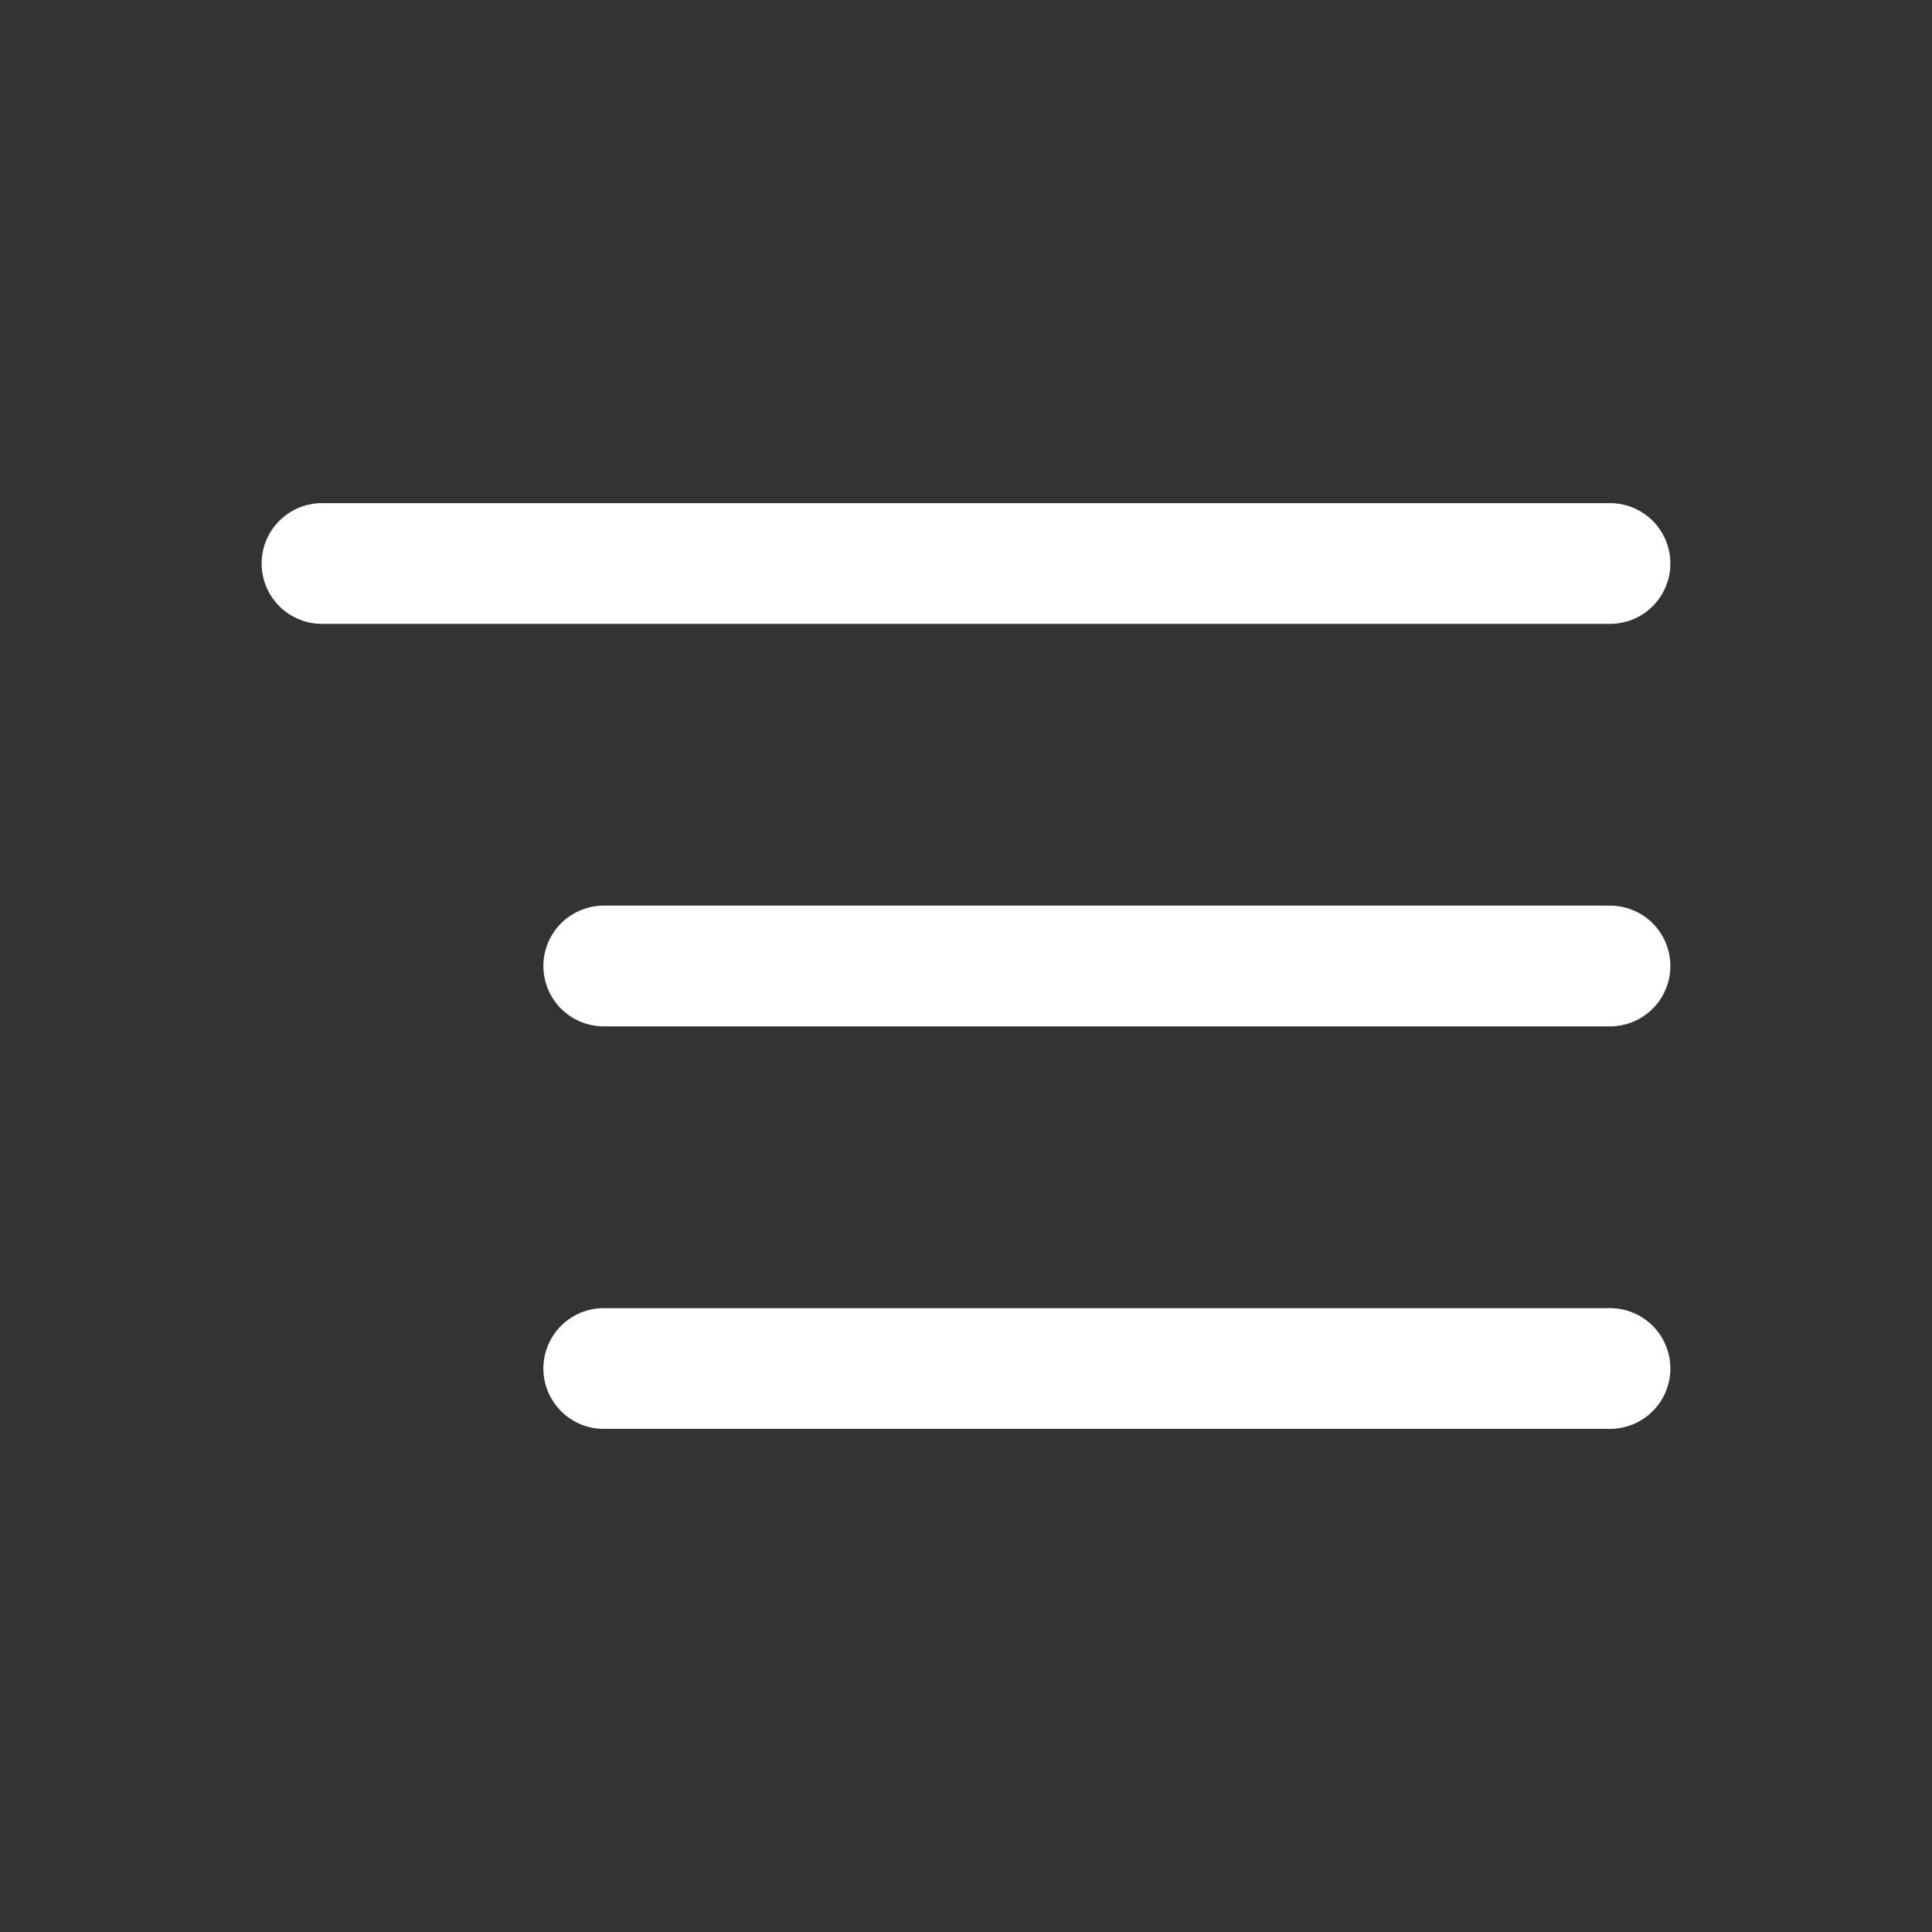 <svg width="24" height="24" viewBox="0 0 24 24" fill="none" xmlns="http://www.w3.org/2000/svg">
<rect x="0" y="0" width="24" height="24" fill="#333333" stroke="none"/>
<path d="M20 7H4M20 12H7.5M20 17H7.5" stroke="white" stroke-width="1.5" stroke-linecap="round"/>
</svg>

